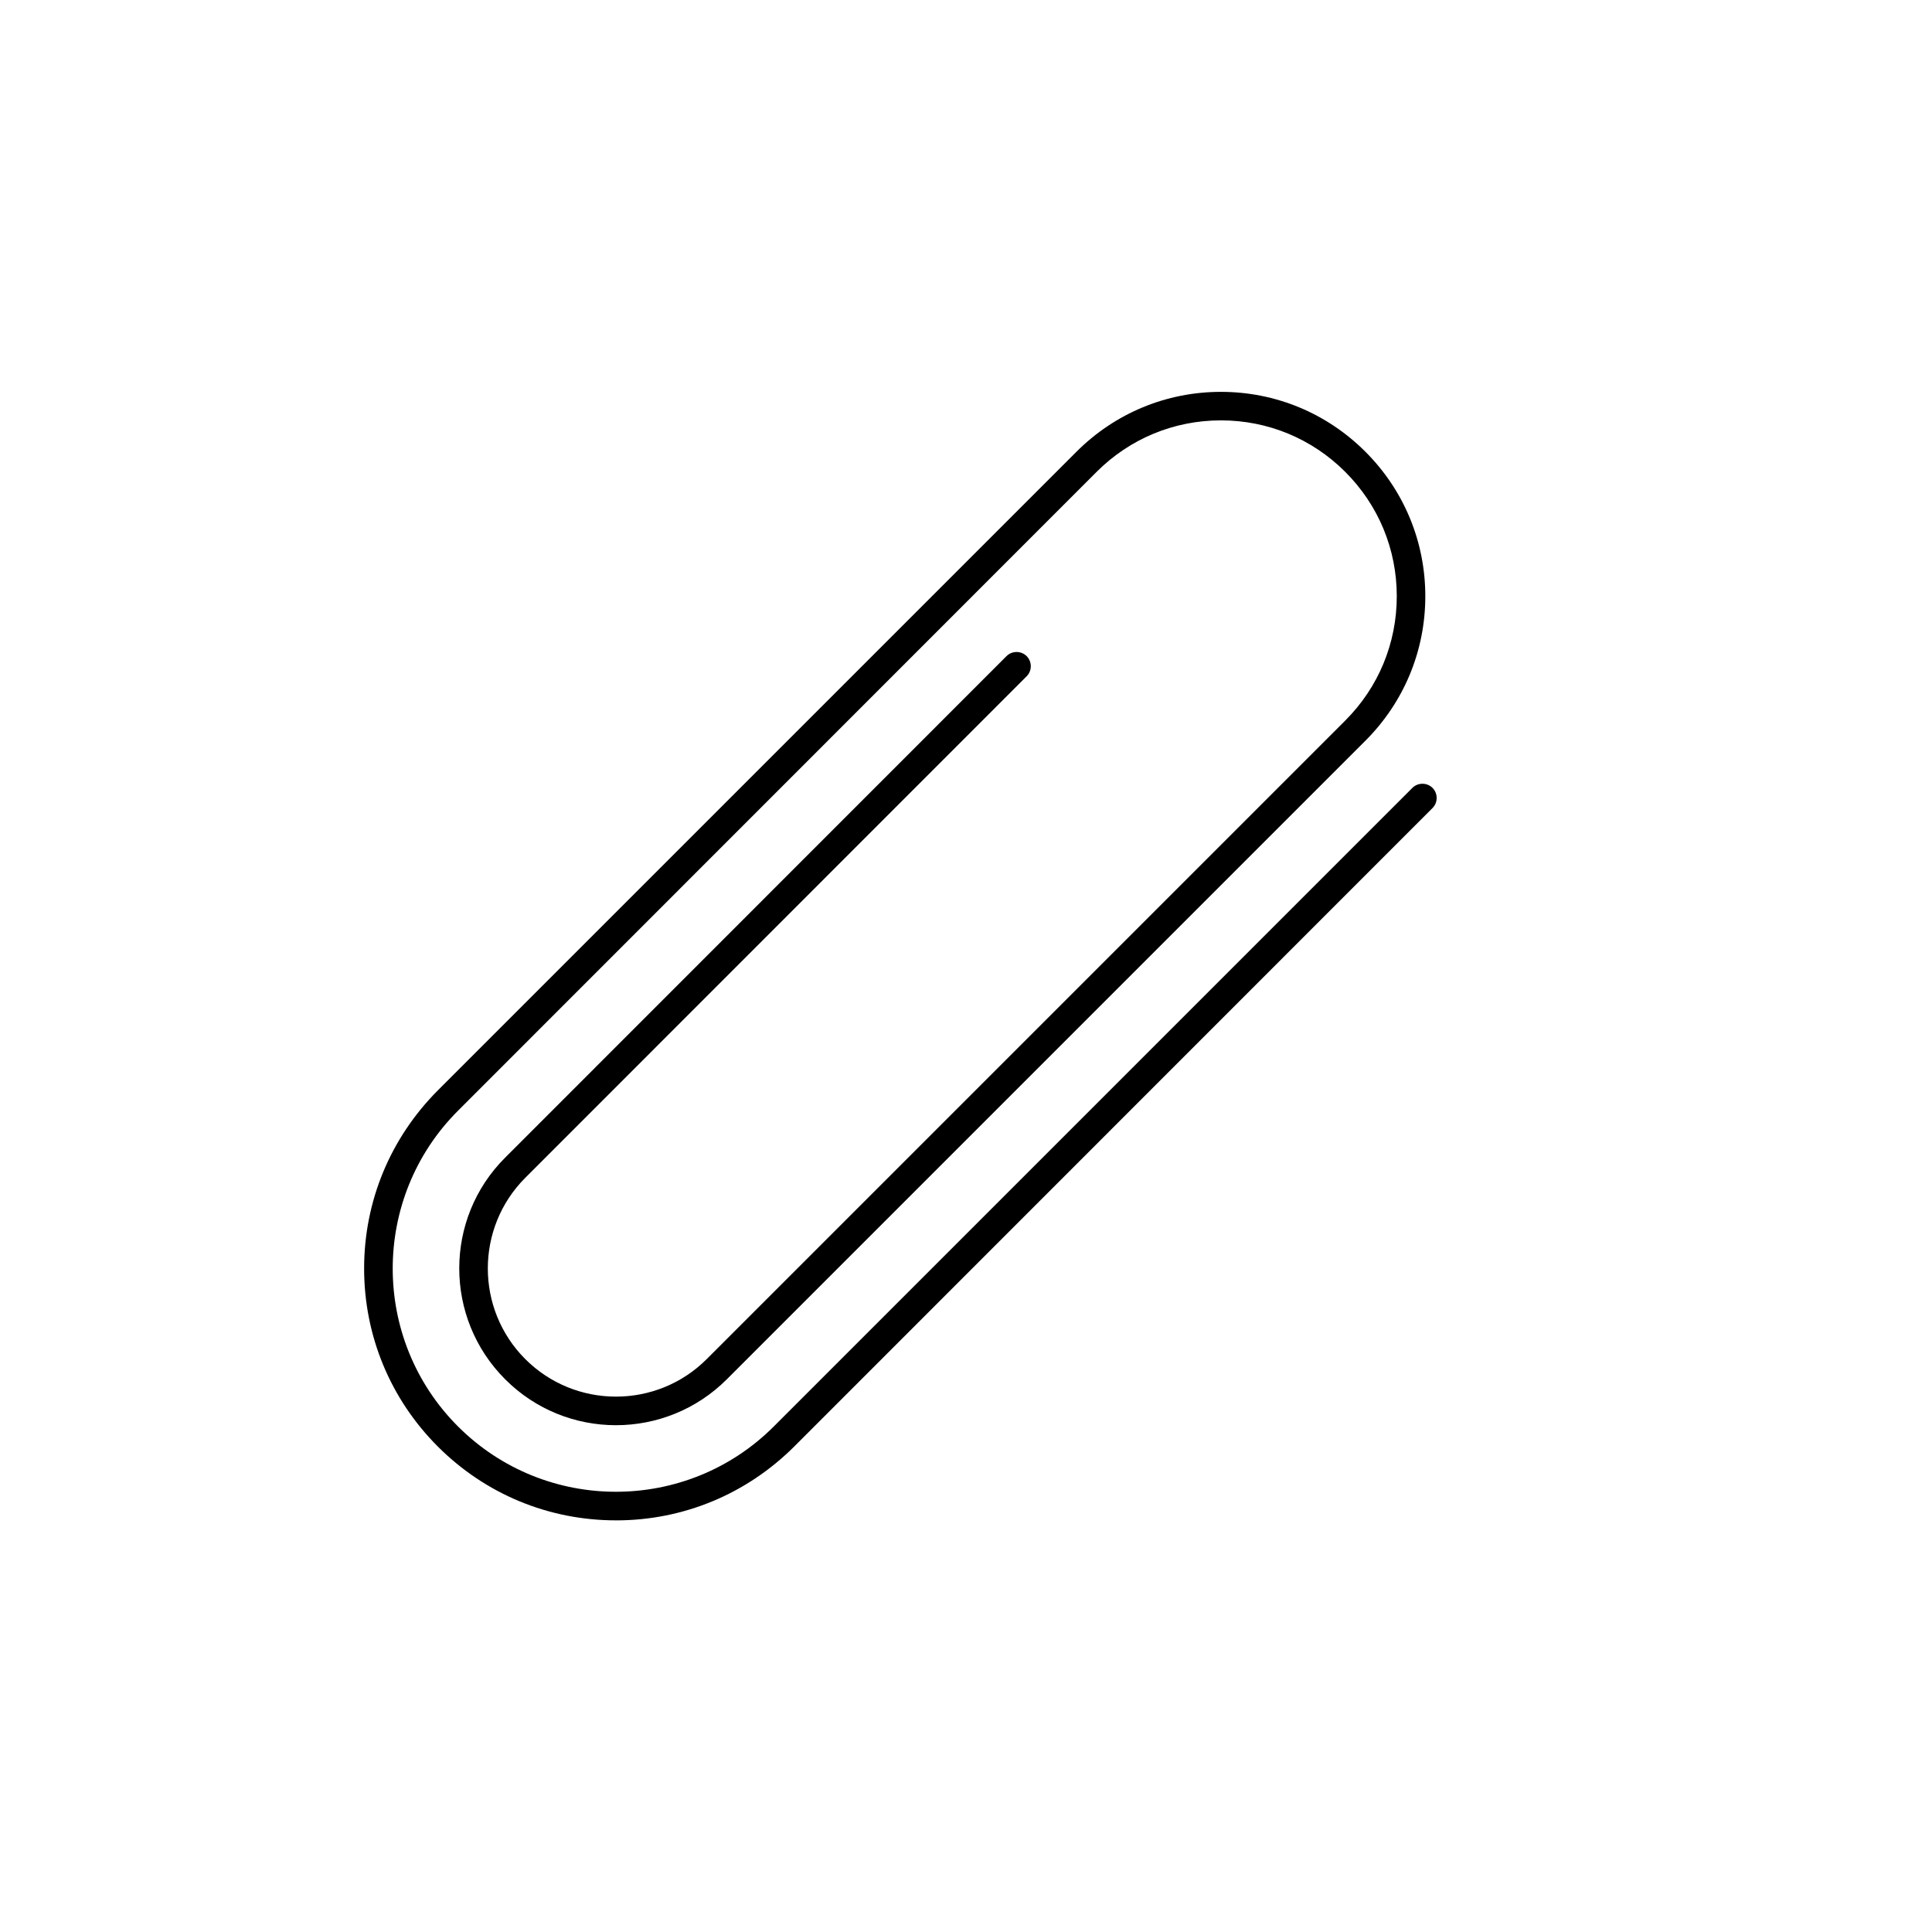 <?xml version="1.0" encoding="UTF-8"?>
<!-- Uploaded to: SVG Repo, www.svgrepo.com, Generator: SVG Repo Mixer Tools -->
<svg fill="#000000" width="800px" height="800px" version="1.1" viewBox="144 144 512 512" xmlns="http://www.w3.org/2000/svg">
 <path d="m307.25 546.91c-17.836 0-34.613-6.953-47.207-19.547s-19.547-29.371-19.547-47.207 6.953-34.562 19.547-47.207l169.23-169.23c10.227-10.227 23.832-15.871 38.289-15.871 14.461 0 28.062 5.644 38.289 15.871 10.227 10.227 15.871 23.832 15.871 38.289 0 14.461-5.644 28.062-15.871 38.289l-169.23 169.23c-16.223 16.223-42.57 16.223-58.746 0-16.223-16.223-16.223-42.57 0-58.746l132.86-132.9c1.461-1.461 3.879-1.461 5.34 0 1.461 1.461 1.461 3.879 0 5.34l-132.86 132.9c-13.25 13.25-13.25 34.812 0 48.062s34.812 13.25 48.062 0l169.23-169.23c8.816-8.816 13.652-20.504 13.652-32.949 0-12.445-4.836-24.133-13.652-32.949-8.816-8.816-20.504-13.652-32.949-13.652-12.445 0-24.133 4.836-32.949 13.652l-169.23 169.29c-23.074 23.074-23.074 60.609 0 83.684 23.074 23.074 60.609 23.074 83.684 0l169.23-169.23c1.461-1.461 3.879-1.461 5.34 0 1.461 1.461 1.461 3.879 0 5.34l-169.18 169.23c-12.645 12.594-29.371 19.547-47.207 19.547z"/>
</svg>
